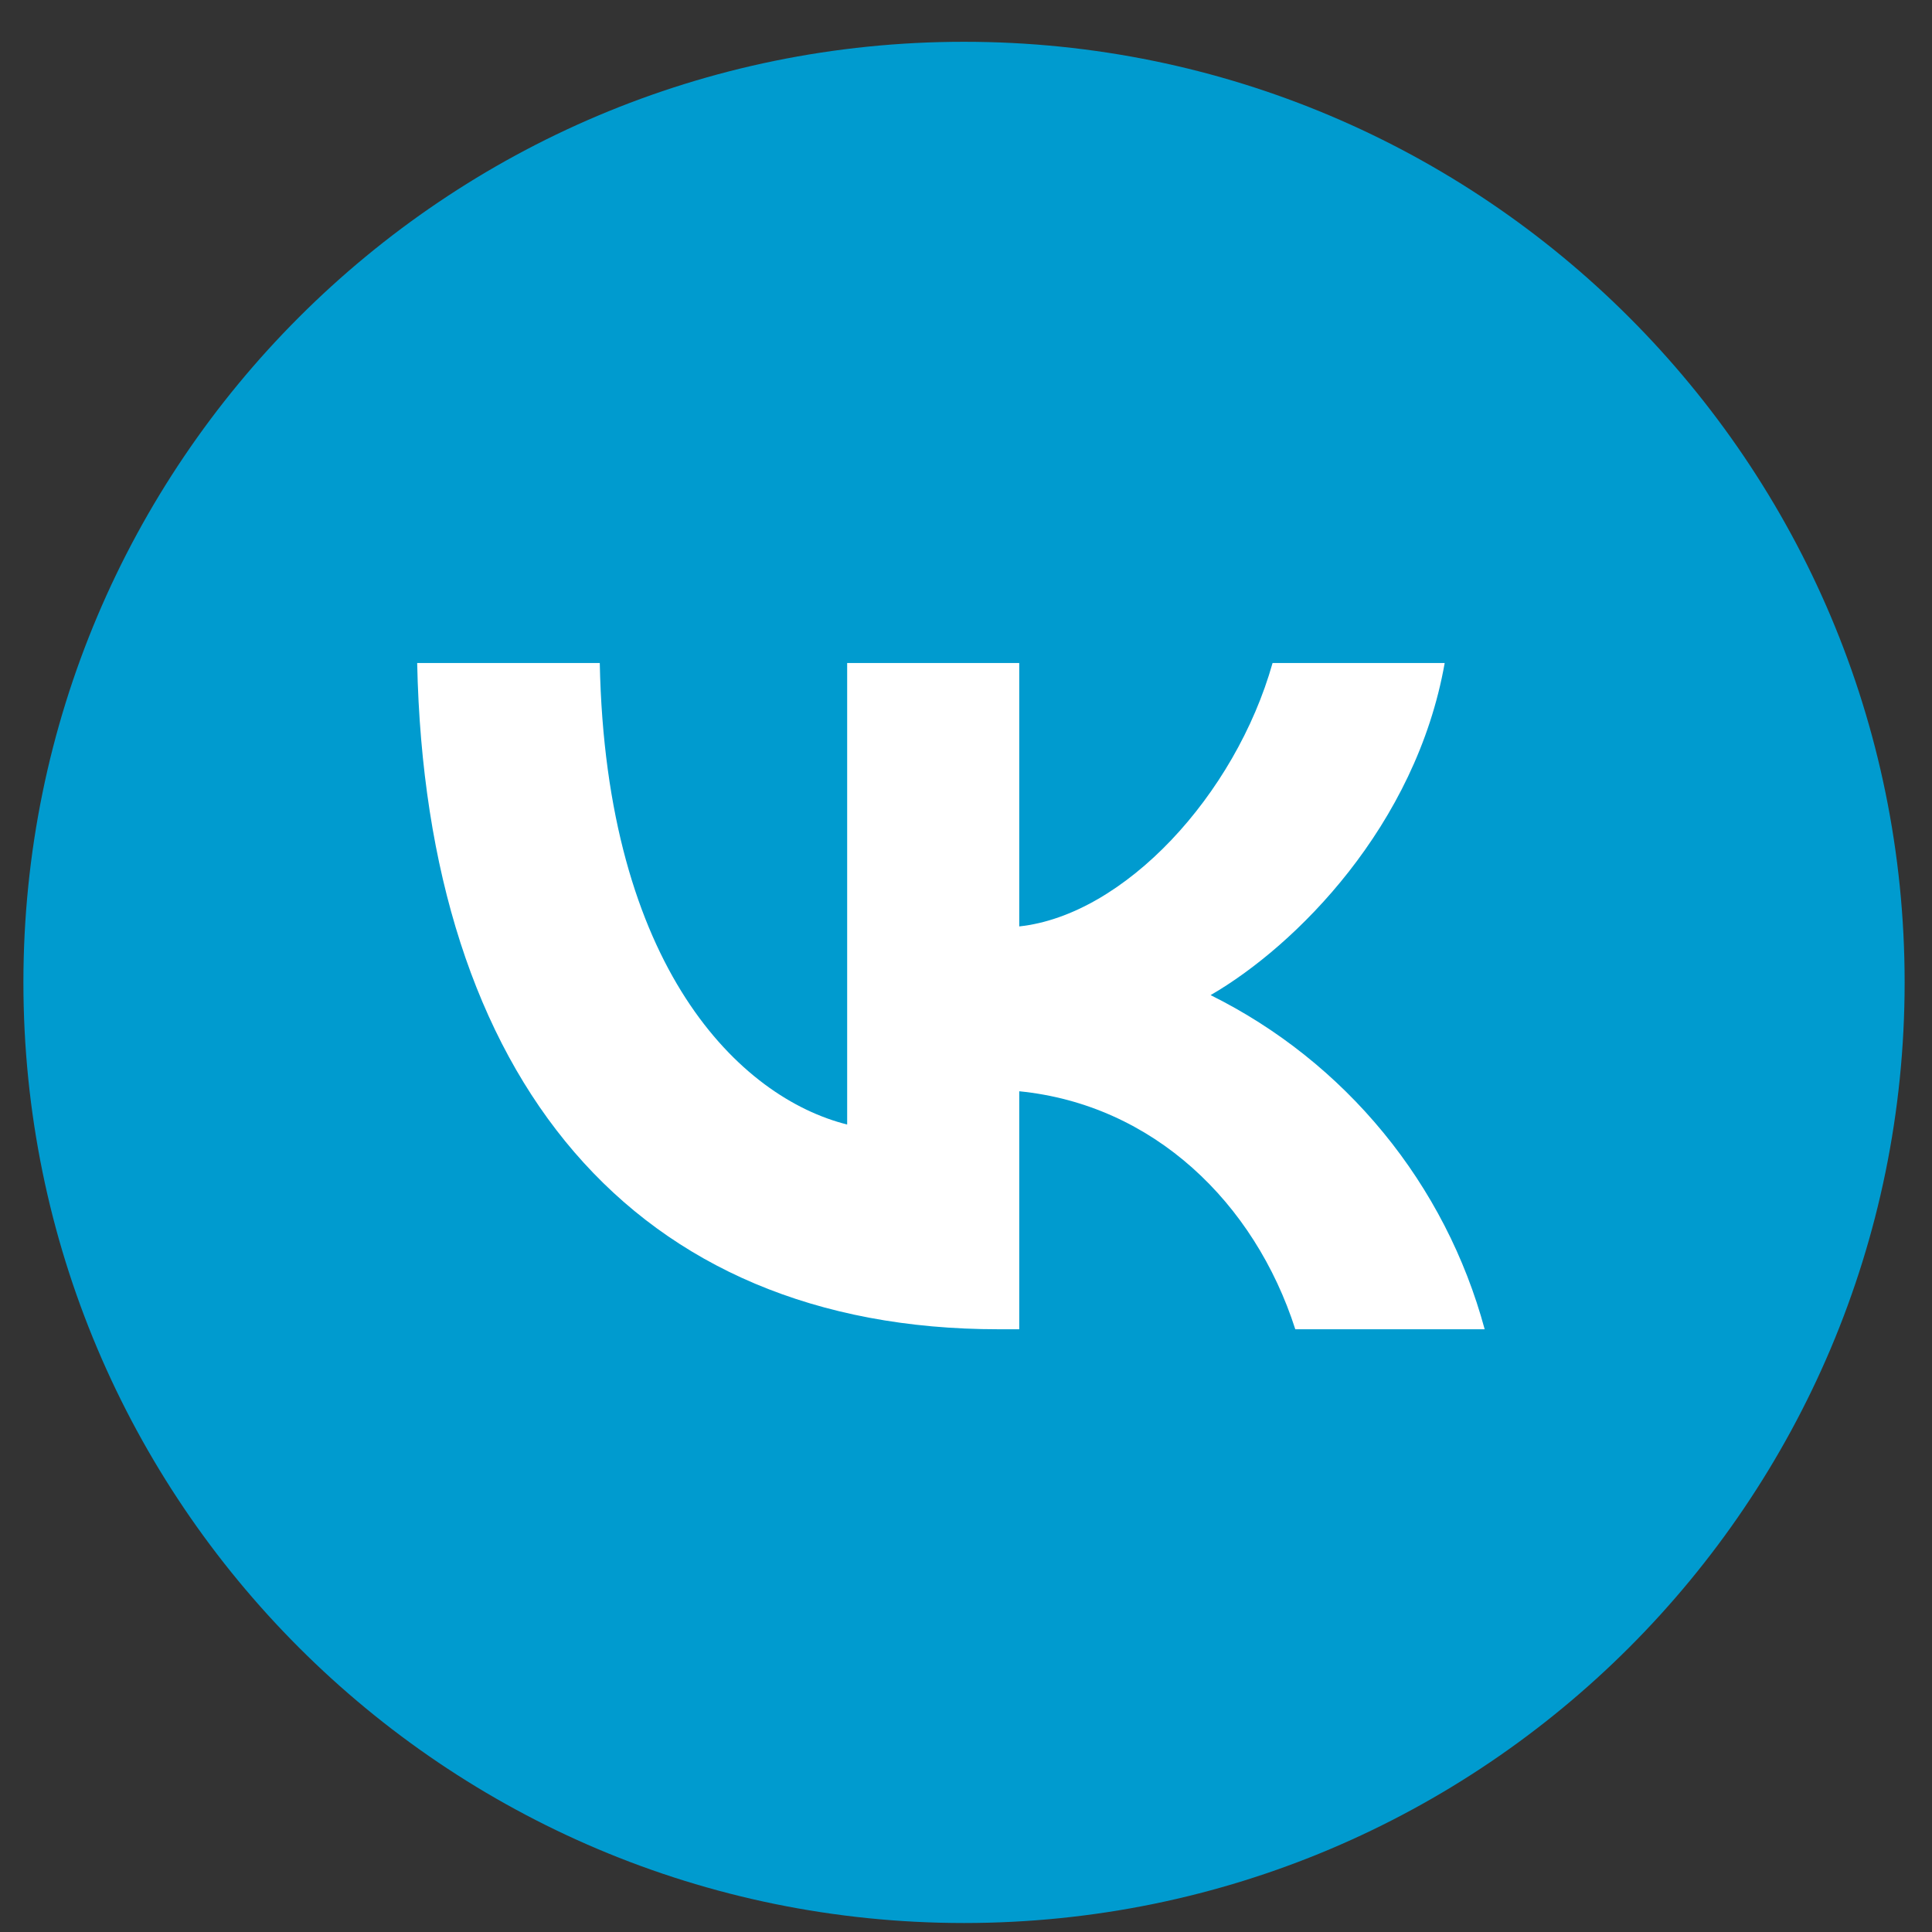 <?xml version="1.0" encoding="UTF-8"?> <svg xmlns="http://www.w3.org/2000/svg" width="43" height="43" viewBox="0 0 43 43" fill="none"><rect x="0" y="0" width="43" height="43" fill="#333333" stroke="none"/> <g clip-path="url(#clip0_259_67)"> <path d="M21.456 42.8C33.018 42.8 42.391 33.427 42.391 21.865C42.391 10.303 33.018 0.93 21.456 0.93C9.894 0.93 0.521 10.303 0.521 21.865C0.521 33.427 9.894 42.8 21.456 42.8Z" fill="#009BCF"></path> <path d="M22.224 29.585C14.107 29.585 9.48 24.019 9.285 14.757H13.349C13.484 21.554 16.481 24.434 18.855 25.028V14.757H22.685V20.619C25.022 20.368 27.493 17.698 28.323 14.757H32.154C31.515 18.378 28.843 21.049 26.944 22.148C28.429 22.885 29.741 23.93 30.792 25.212C31.844 26.494 32.611 27.984 33.044 29.585H28.829C27.924 26.765 25.667 24.584 22.685 24.288V29.585H22.224Z" fill="white"></path> </g> <defs> <clipPath id="clip0_259_67"> <rect width="41.87" height="41.87" fill="white" transform="translate(0.521 0.93)"></rect> </clipPath> </defs> </svg> 